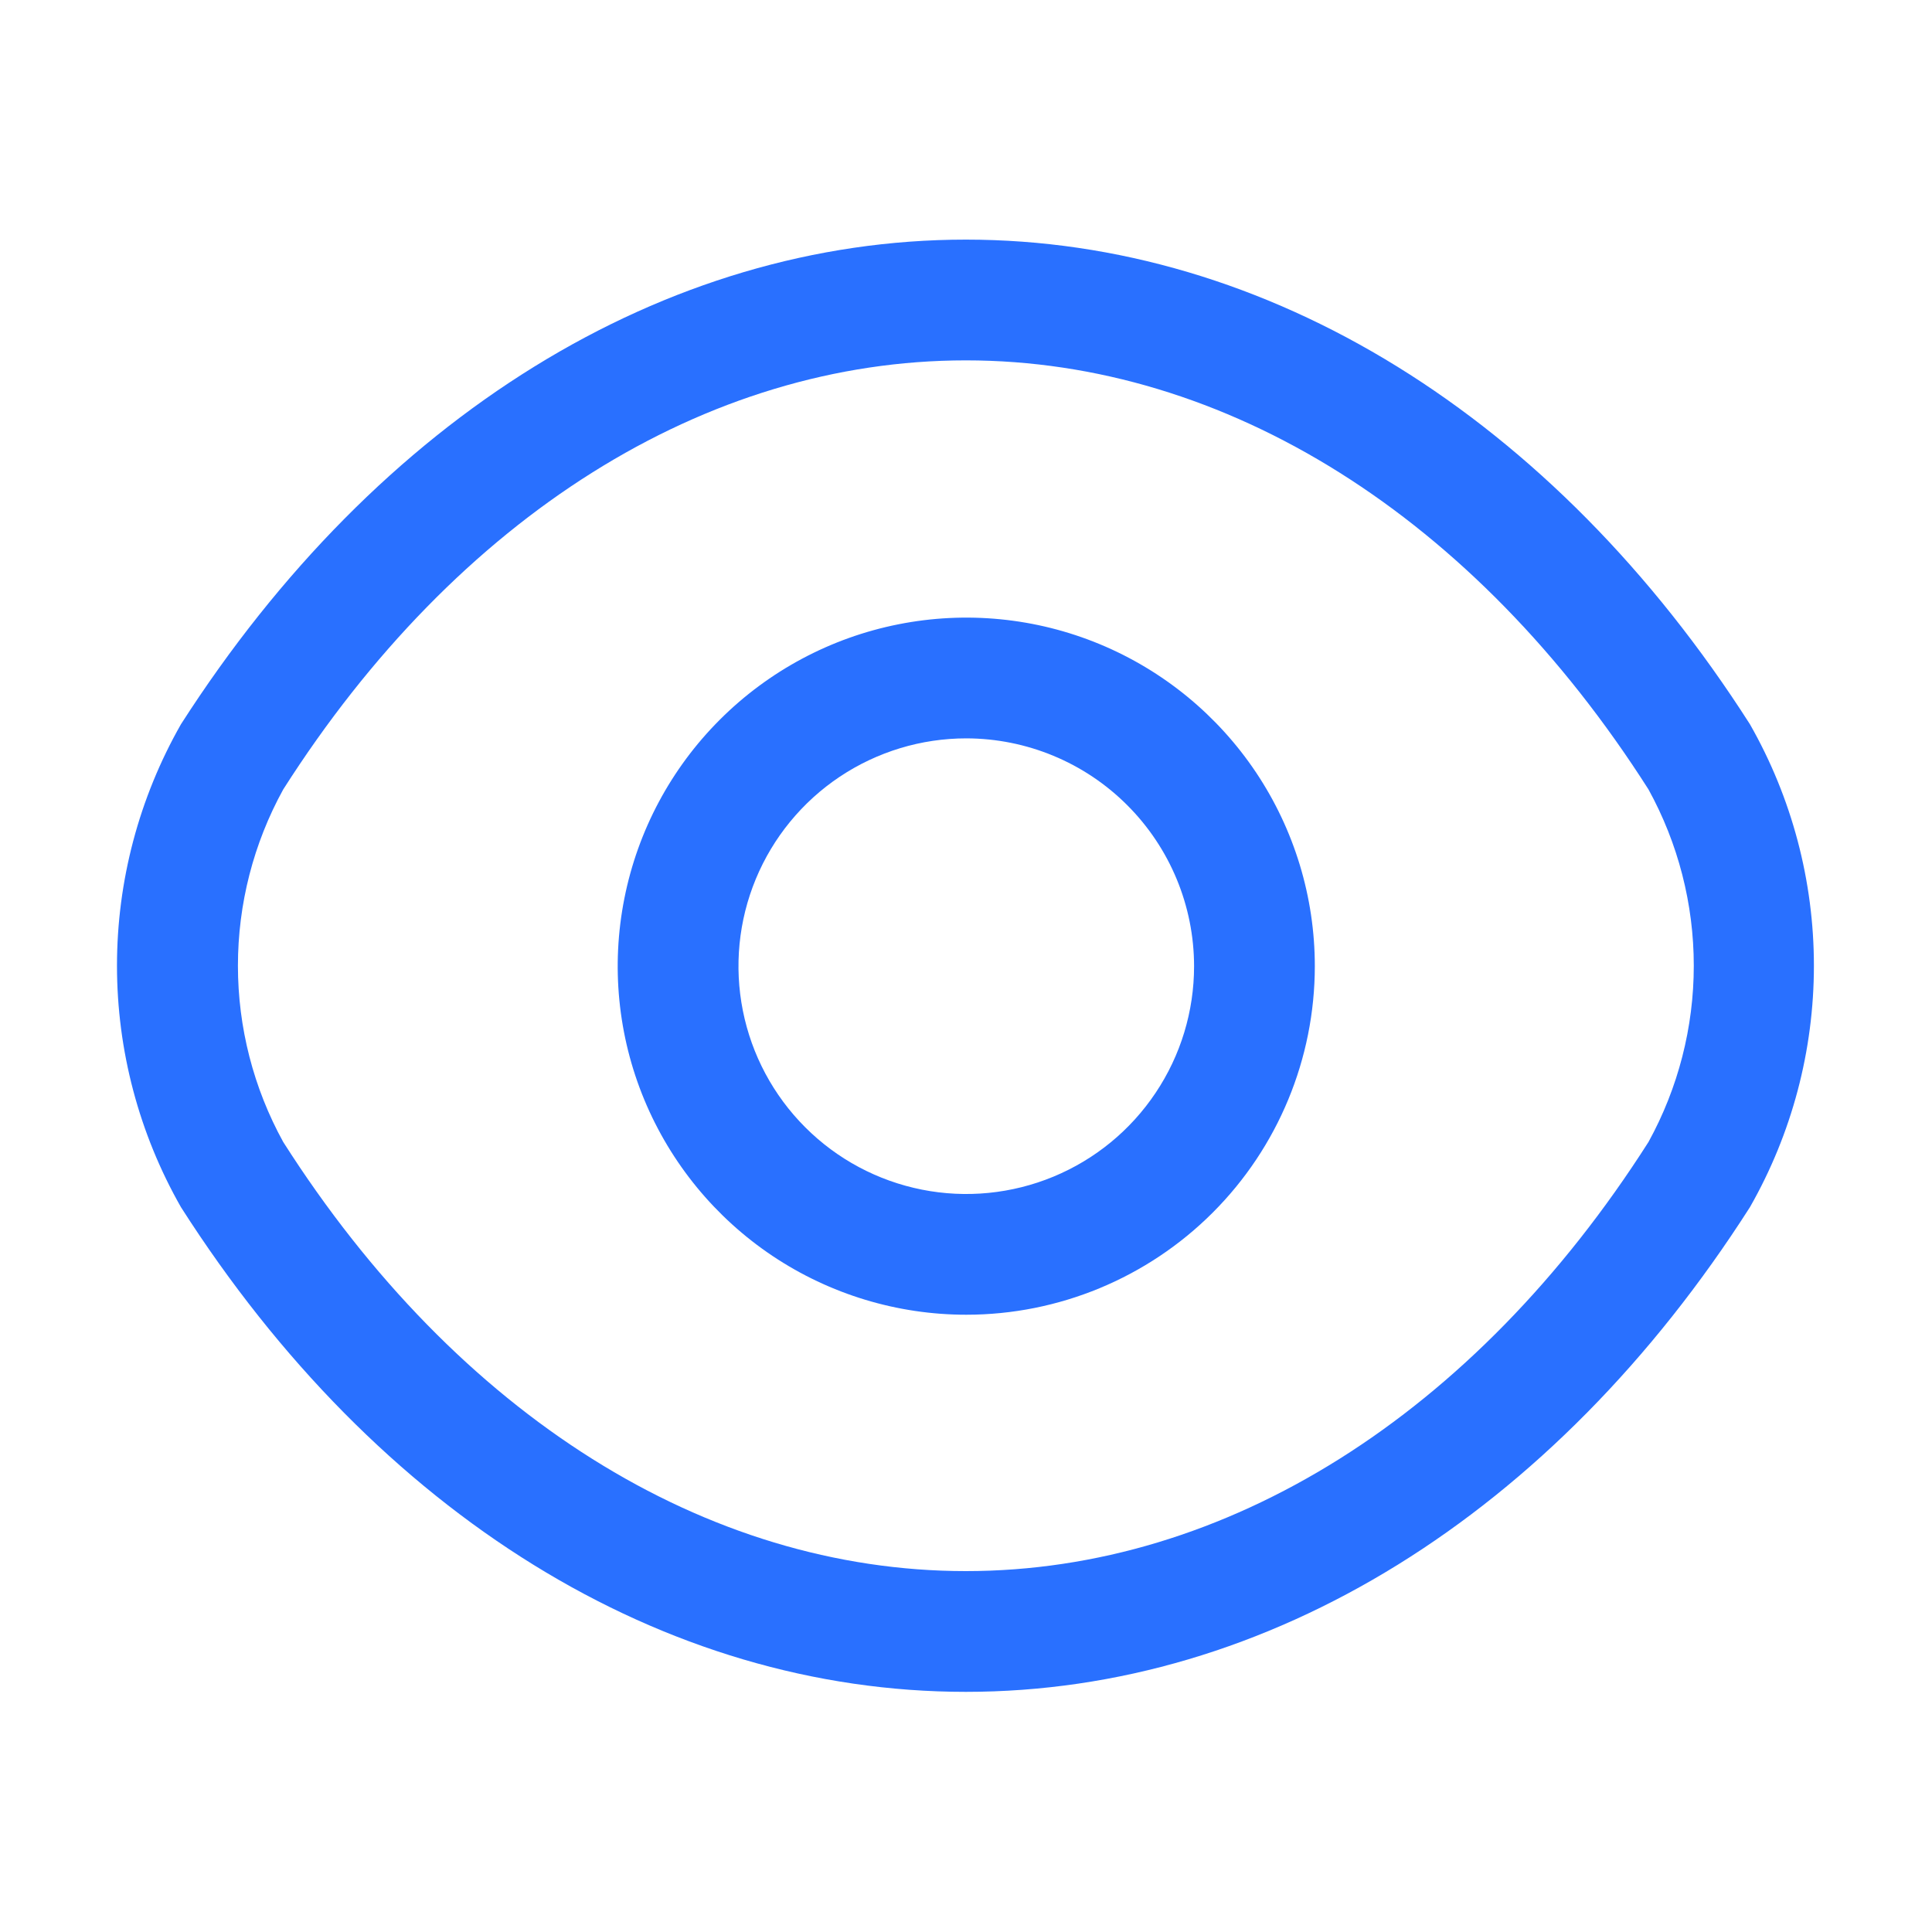 <svg width="40" height="40" viewBox="0 0 40 40" fill="none" xmlns="http://www.w3.org/2000/svg">
<path d="M20.006 27.22C18.578 27.22 17.183 26.797 15.996 26.004C14.81 25.211 13.885 24.084 13.338 22.765C12.792 21.447 12.649 19.996 12.928 18.596C13.206 17.196 13.893 15.91 14.903 14.901C15.912 13.892 17.198 13.204 18.598 12.926C19.998 12.647 21.449 12.79 22.767 13.336C24.086 13.883 25.213 14.808 26.006 15.994C26.799 17.181 27.222 18.576 27.222 20.004C27.221 21.918 26.461 23.753 25.108 25.106C23.755 26.459 21.919 27.22 20.006 27.22ZM20.006 15.287C19.073 15.287 18.161 15.564 17.385 16.082C16.61 16.6 16.005 17.337 15.648 18.199C15.291 19.061 15.198 20.009 15.38 20.924C15.562 21.839 16.011 22.679 16.671 23.339C17.33 23.999 18.171 24.448 19.086 24.63C20 24.812 20.949 24.718 21.811 24.361C22.673 24.004 23.409 23.4 23.927 22.624C24.446 21.849 24.722 20.937 24.722 20.004C24.721 18.753 24.223 17.555 23.339 16.671C22.455 15.786 21.256 15.289 20.006 15.287Z" fill="#2970FF"/>
<path d="M19.997 35.028C13.73 35.028 7.814 31.361 3.747 24.994C2.879 23.471 2.422 21.748 2.422 19.994C2.422 18.241 2.879 16.518 3.747 14.994C7.83 8.628 13.755 4.961 19.997 4.961C26.238 4.961 32.163 8.628 36.23 14.994C37.099 16.518 37.555 18.241 37.555 19.994C37.555 21.748 37.099 23.471 36.23 24.994C32.163 31.361 26.255 35.028 19.997 35.028ZM19.997 7.461C14.614 7.461 9.464 10.694 5.864 16.344C5.248 17.462 4.926 18.718 4.926 19.994C4.926 21.27 5.248 22.526 5.864 23.644C9.464 29.294 14.614 32.528 19.997 32.528C25.38 32.528 30.53 29.294 34.13 23.644C34.745 22.526 35.068 21.27 35.068 19.994C35.068 18.718 34.745 17.462 34.13 16.344C30.53 10.694 25.38 7.461 19.997 7.461Z" fill="#2970FF"/>
</svg>

